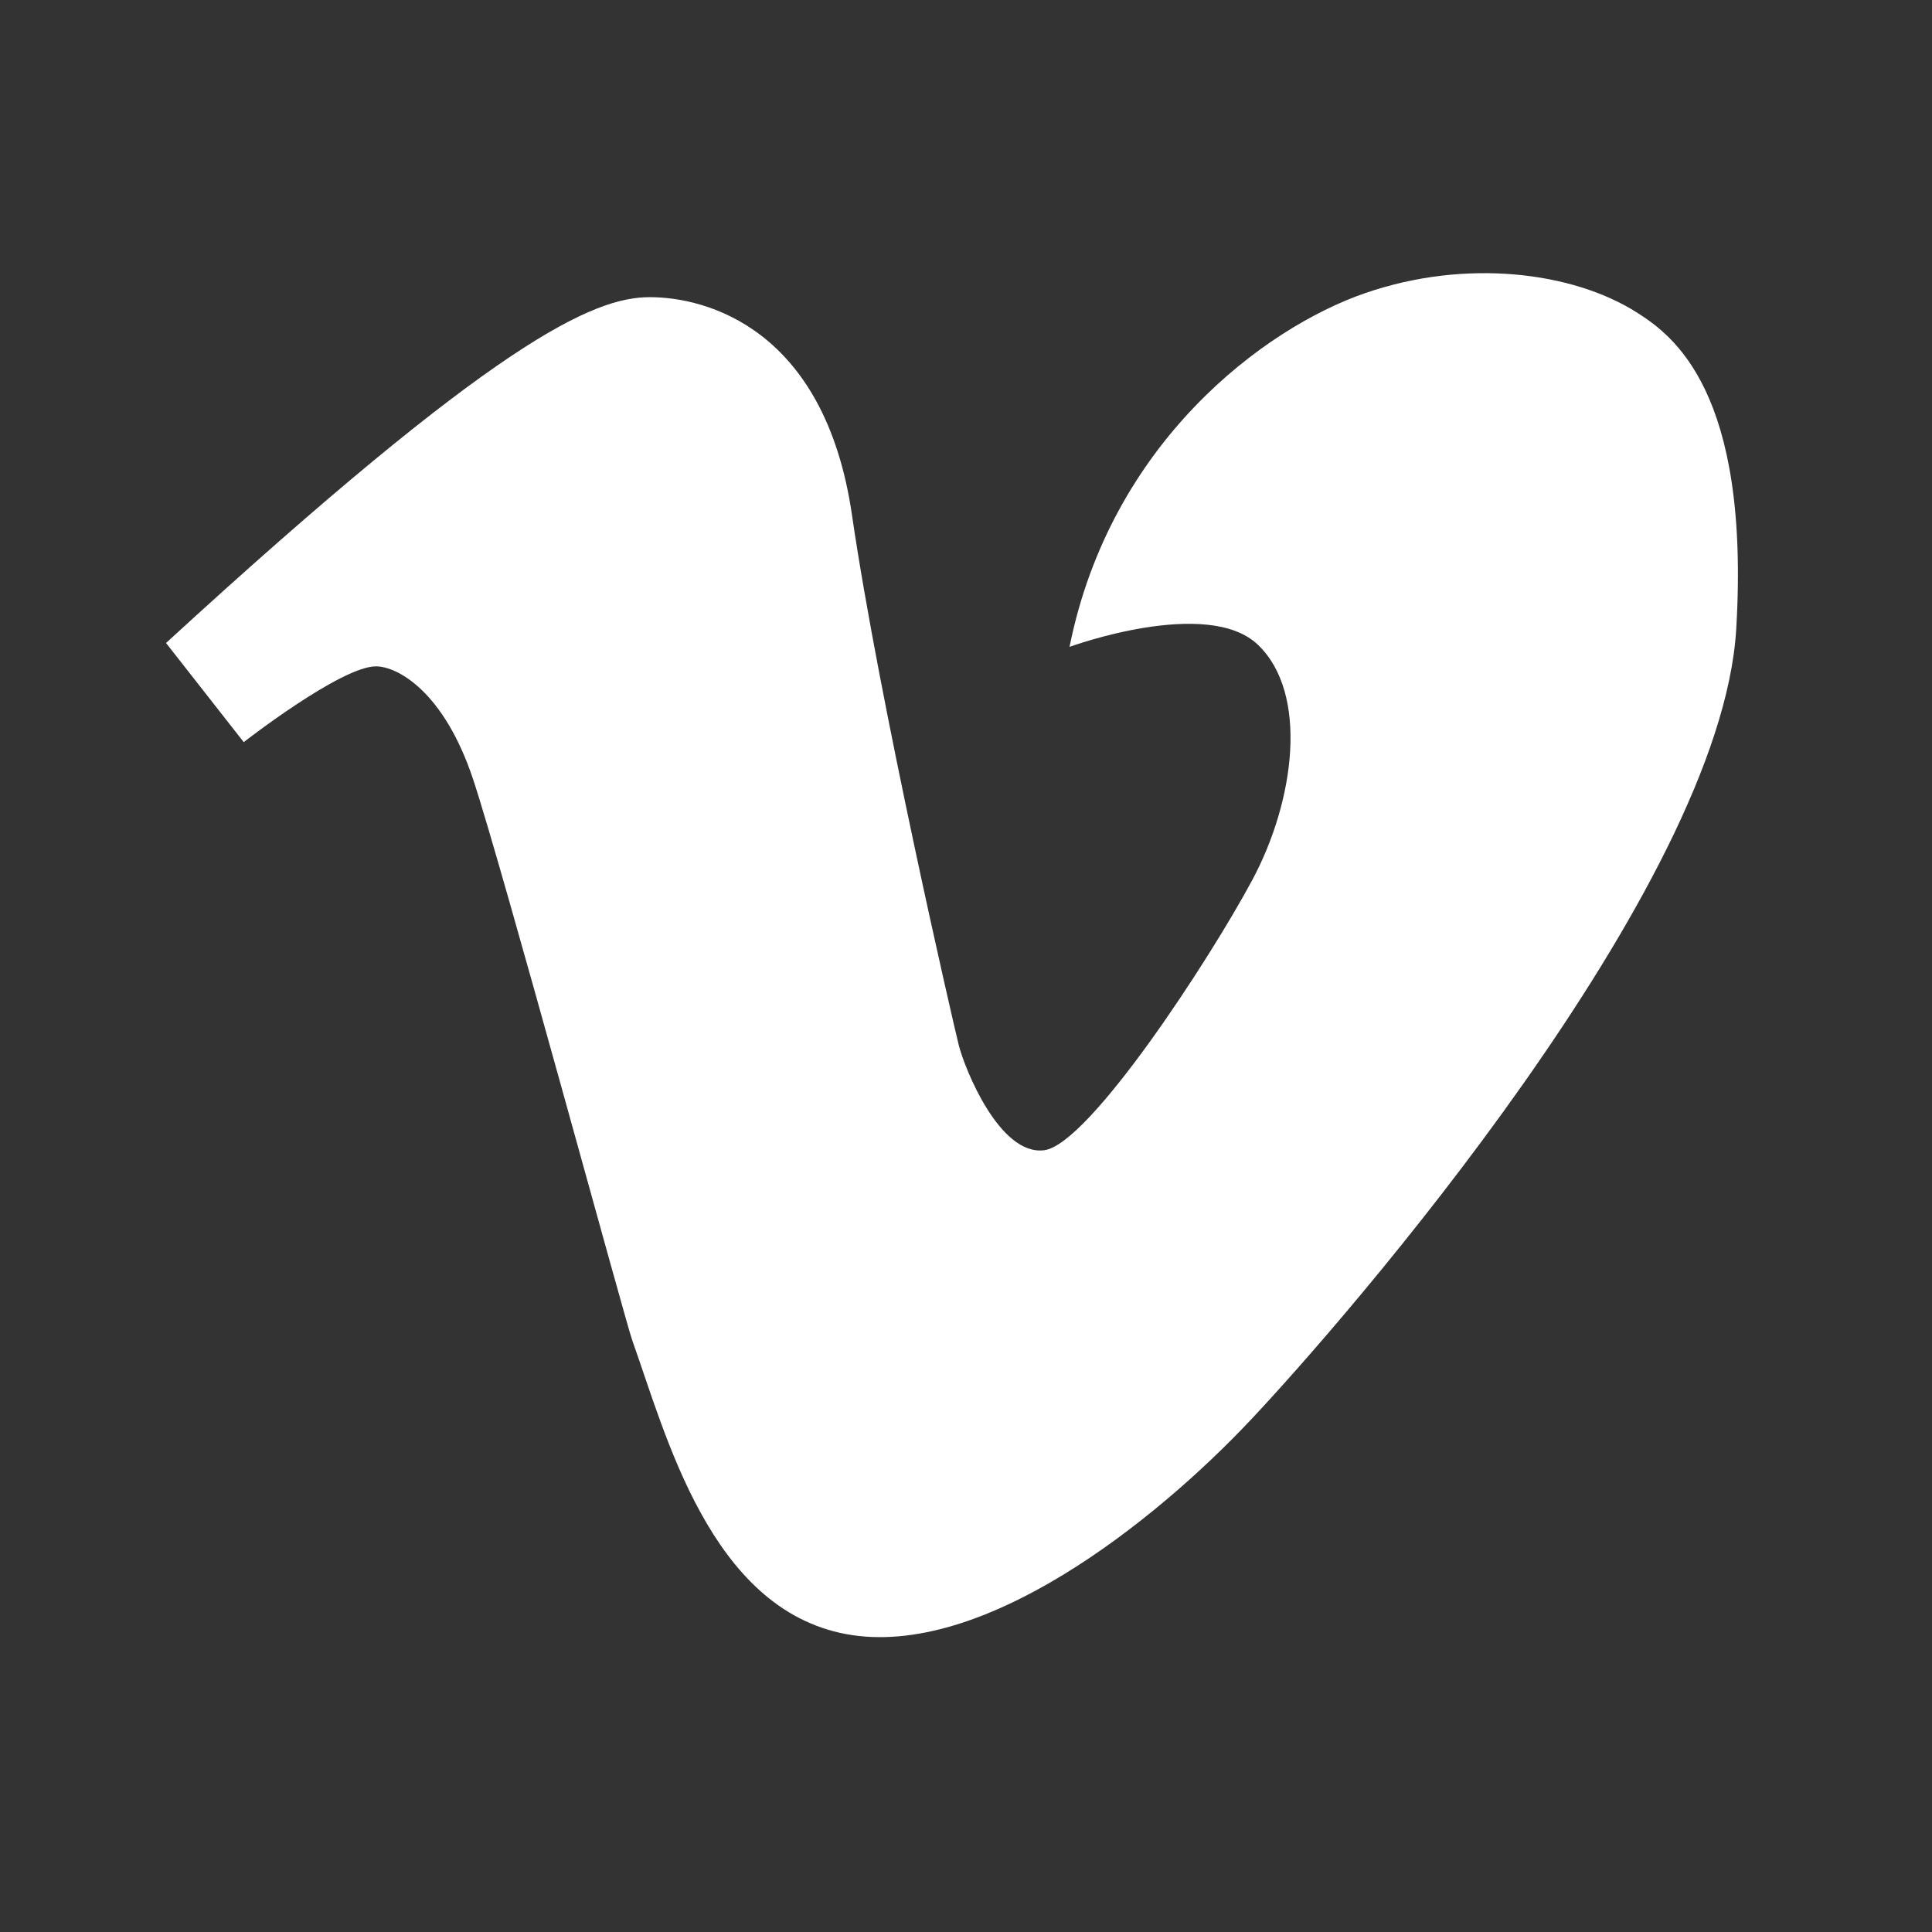 <?xml version="1.0" encoding="utf-8"?>
<!-- Generator: Adobe Illustrator 15.0.0, SVG Export Plug-In . SVG Version: 6.00 Build 0)  -->
<!DOCTYPE svg PUBLIC "-//W3C//DTD SVG 1.1//EN" "http://www.w3.org/Graphics/SVG/1.1/DTD/svg11.dtd">
<svg version="1.1" id="Layer_1" xmlns="http://www.w3.org/2000/svg" xmlns:xlink="http://www.w3.org/1999/xlink" x="0px" y="0px"
	 width="32px" height="32px" viewBox="0 0 32 32" enable-background="new 0 0 32 32" xml:space="preserve">
<rect x="0" y="0" width="32" height="32" fill="#333333" stroke="none"/>
<path fill="#FFFFFF" d="M2.75,10.65l1.287,1.642c0,0,1.61-1.255,2.189-1.255c0.359,0,1.126,0.418,1.609,1.867
	c0.482,1.449,2.516,8.957,2.639,9.302c0.556,1.553,1.288,4.441,3.541,4.86c2.253,0.418,5.117-1.867,6.695-3.542
	c1.577-1.672,7.79-8.818,8.047-13.099c0.237-3.958-1.061-4.876-1.642-5.247c-1.062-0.676-2.832-0.901-4.507-0.322
	c-1.673,0.579-4.216,2.478-4.893,5.858c0,0,2.286-0.837,3.123-0.032s0.611,2.575-0.097,3.895c-0.708,1.32-2.703,4.378-3.444,4.474
	c-0.74,0.098-1.319-1.352-1.416-1.737c-0.097-0.386-1.32-5.697-1.77-8.787c-0.451-3.09-2.415-3.605-3.348-3.605
	C9.831,4.921,8.221,5.629,2.75,10.65z"/>
</svg>
